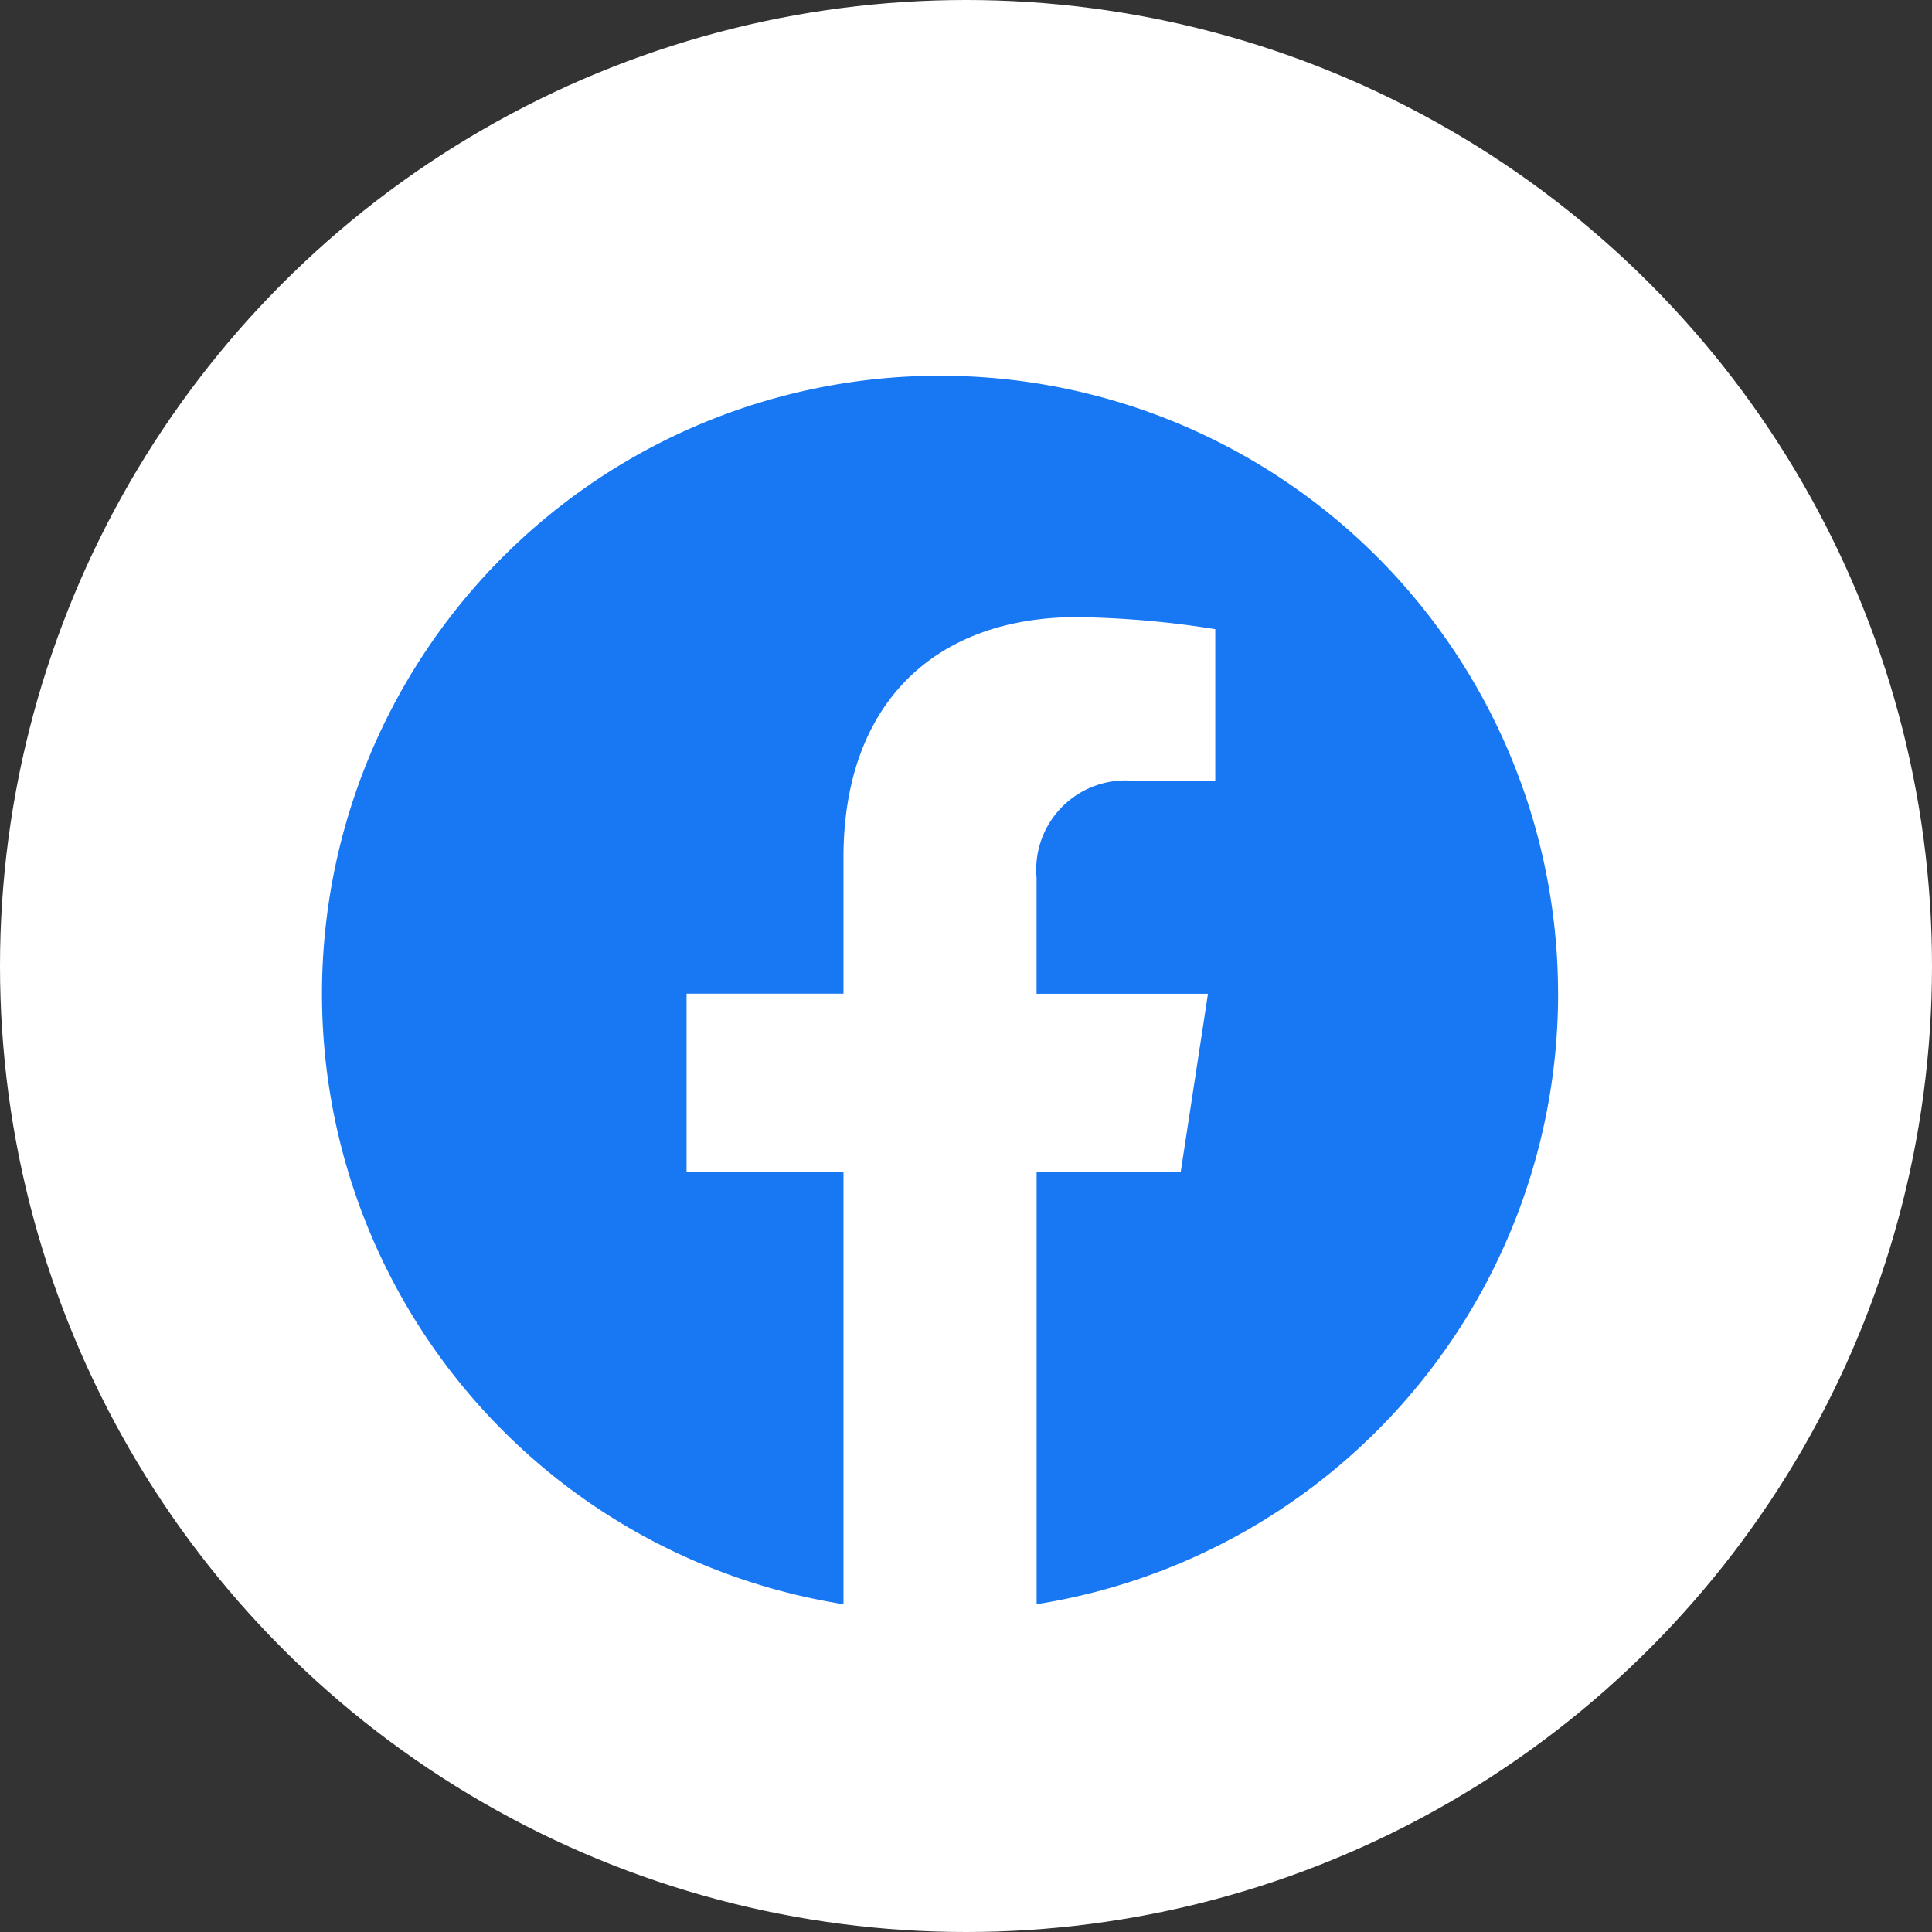 <svg xmlns="http://www.w3.org/2000/svg" width="36" height="36" viewBox="0 0 36 36">
  <rect x="0" y="0" width="36" height="36" fill="#333333" stroke="none"/>
  <g id="Group_47944" data-name="Group 47944" transform="translate(-193 -705.122)">
    <circle id="Ellipse_581" data-name="Ellipse 581" cx="18" cy="18" r="18" transform="translate(193 705.122)" fill="#fff"/>
    <path id="Path_6753" data-name="Path 6753" d="M23.032,11.518A11.516,11.516,0,1,0,9.717,22.894V14.847H6.793V11.518H9.717V8.981c0-2.886,1.719-4.48,4.35-4.48a17.709,17.709,0,0,1,2.578.225V7.559H15.192a1.664,1.664,0,0,0-1.877,1.8v2.16h3.194L16,14.847H13.316v8.047a11.519,11.519,0,0,0,9.717-11.376" transform="translate(199 712.12)" fill="#1877f2"/>
  </g>
</svg>
